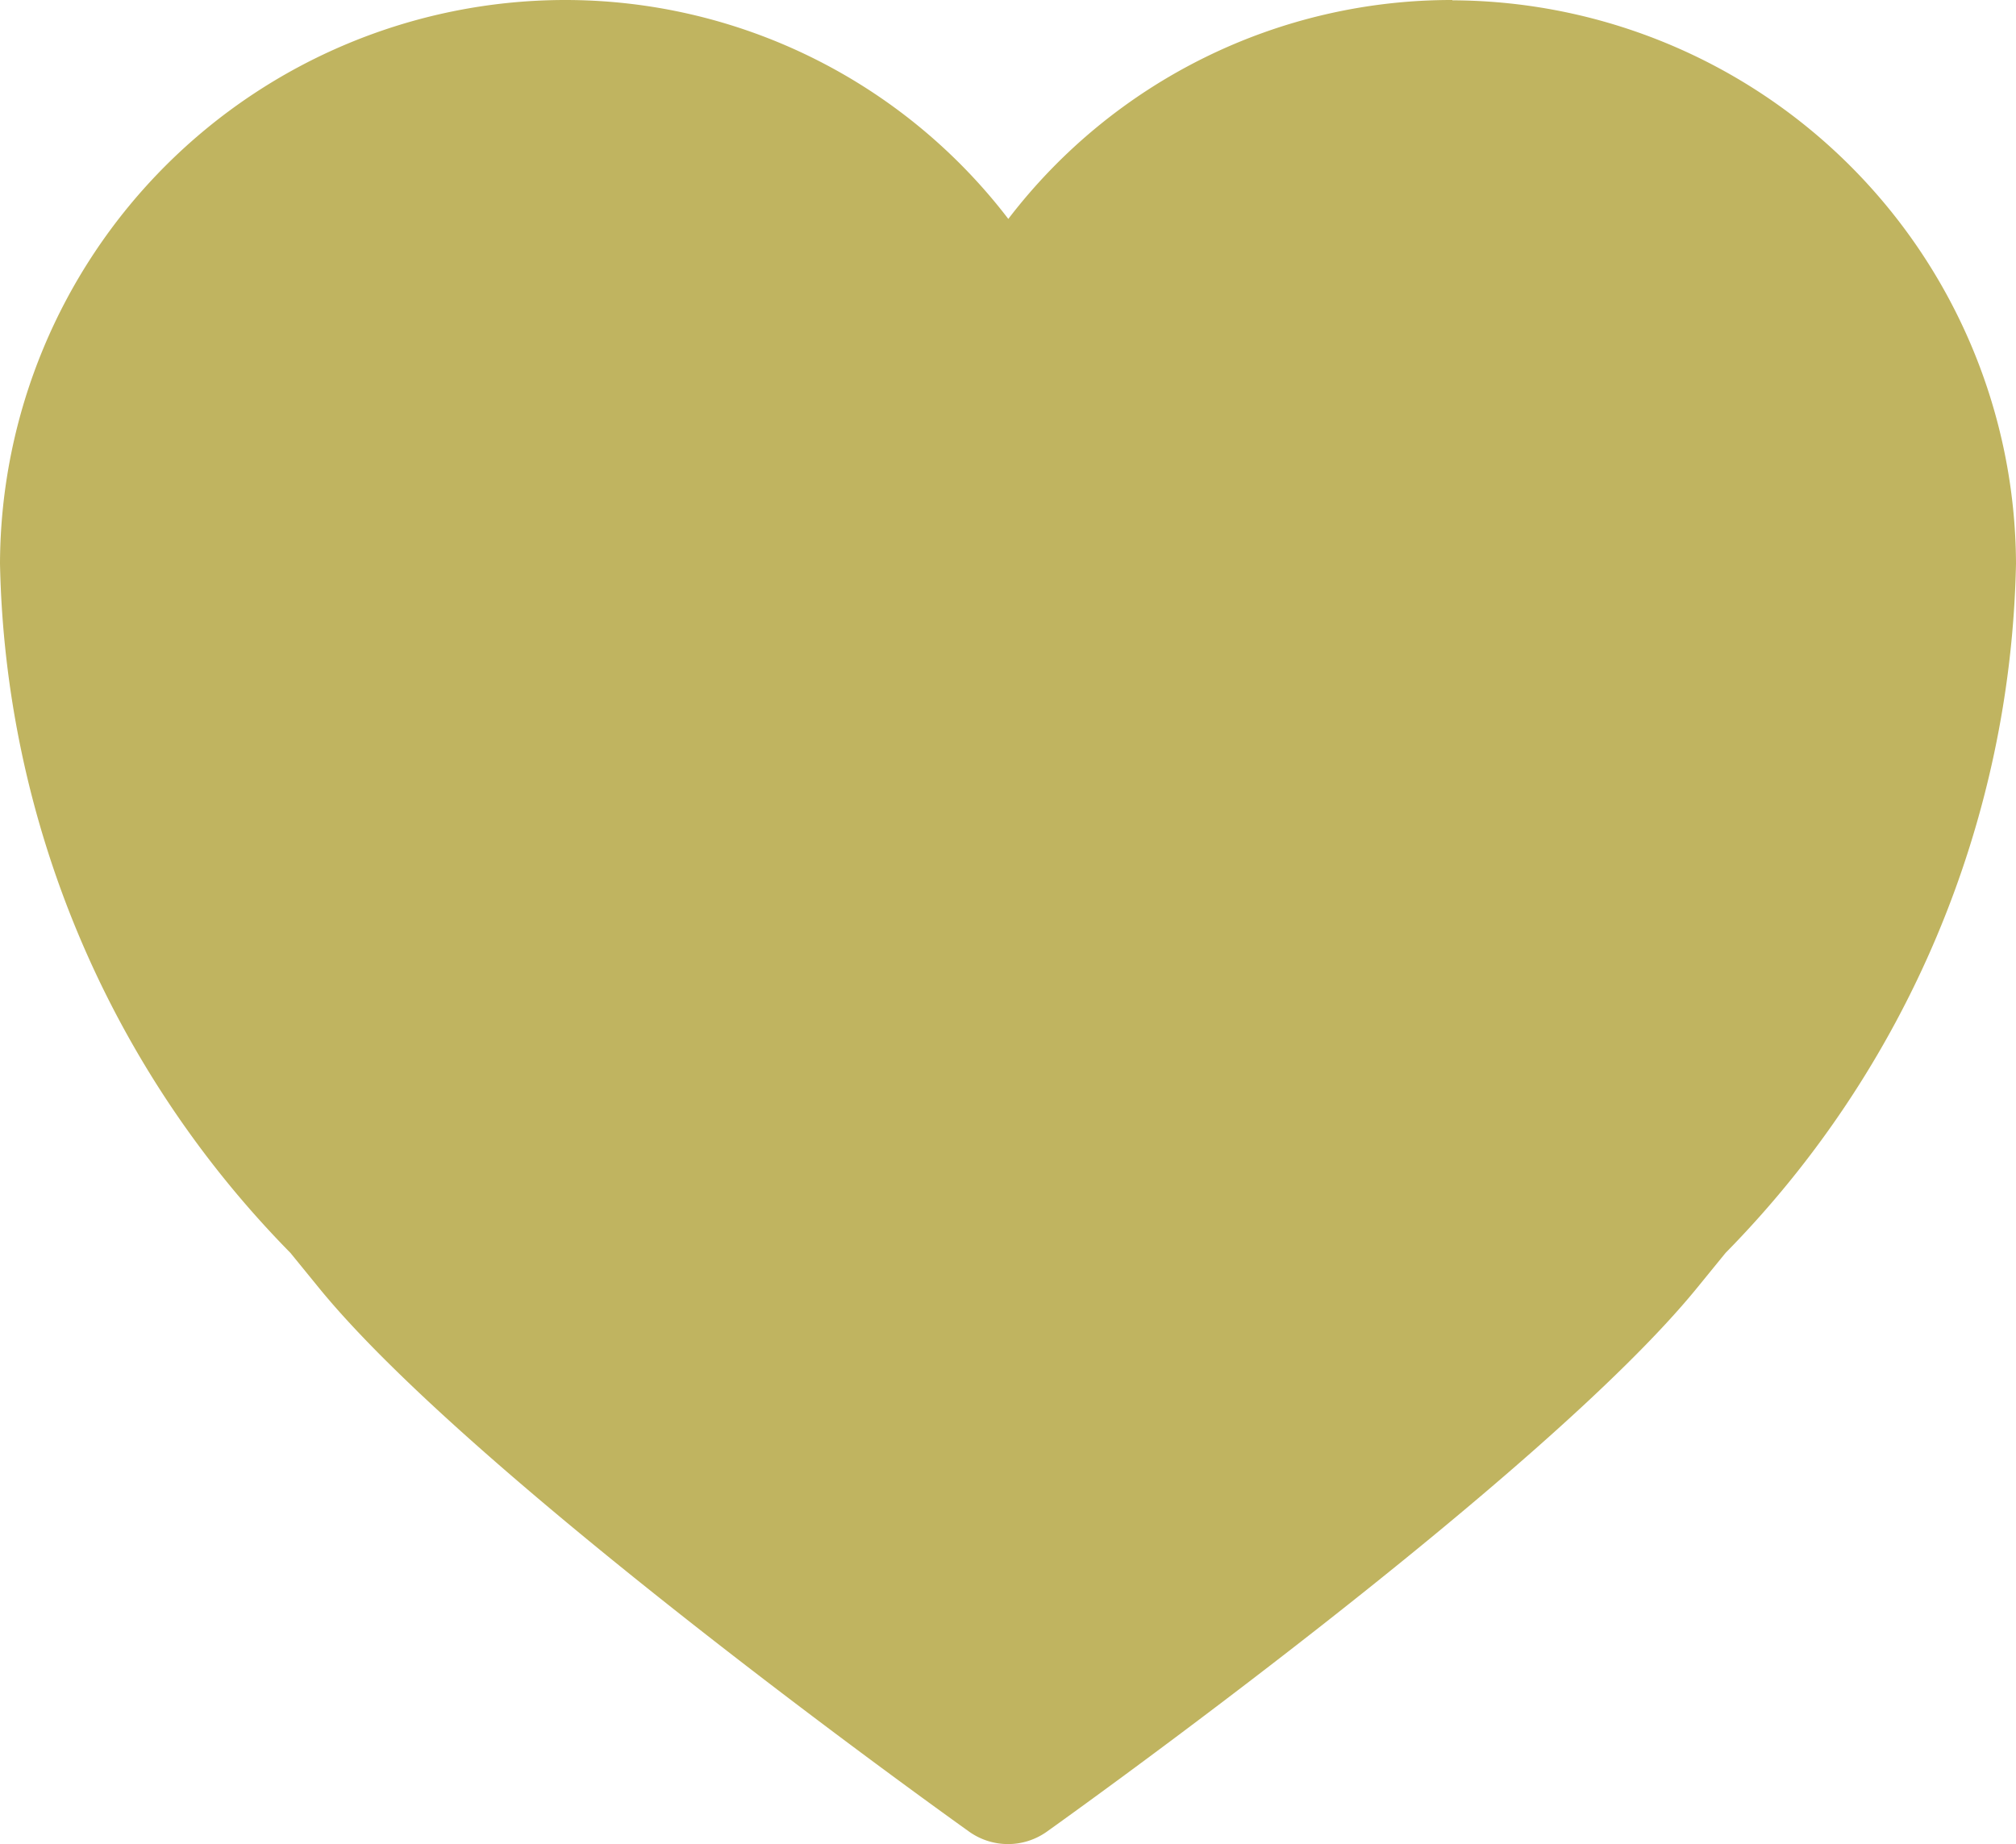 <svg xmlns="http://www.w3.org/2000/svg" width="19.152" height="17.52" viewBox="0 0 19.152 17.52">
    <path d="M17.419 4.846a5.3 5.3 0 0 0-4.219 2.08 5.3 5.3 0 0 0-4.222-2.08A5.373 5.373 0 0 0 3.621 10.2a9.607 9.607 0 0 0 2.759 6.55l.264.324c1.461 1.8 5.992 5.038 6.184 5.175a.636.636 0 0 0 .738 0c.192-.137 4.722-3.373 6.184-5.175l.264-.324a9.613 9.613 0 0 0 2.759-6.55 5.374 5.374 0 0 0-5.355-5.351z" transform="translate(-3.621 -4.846)" style="fill:#c0b460"/>
</svg>
